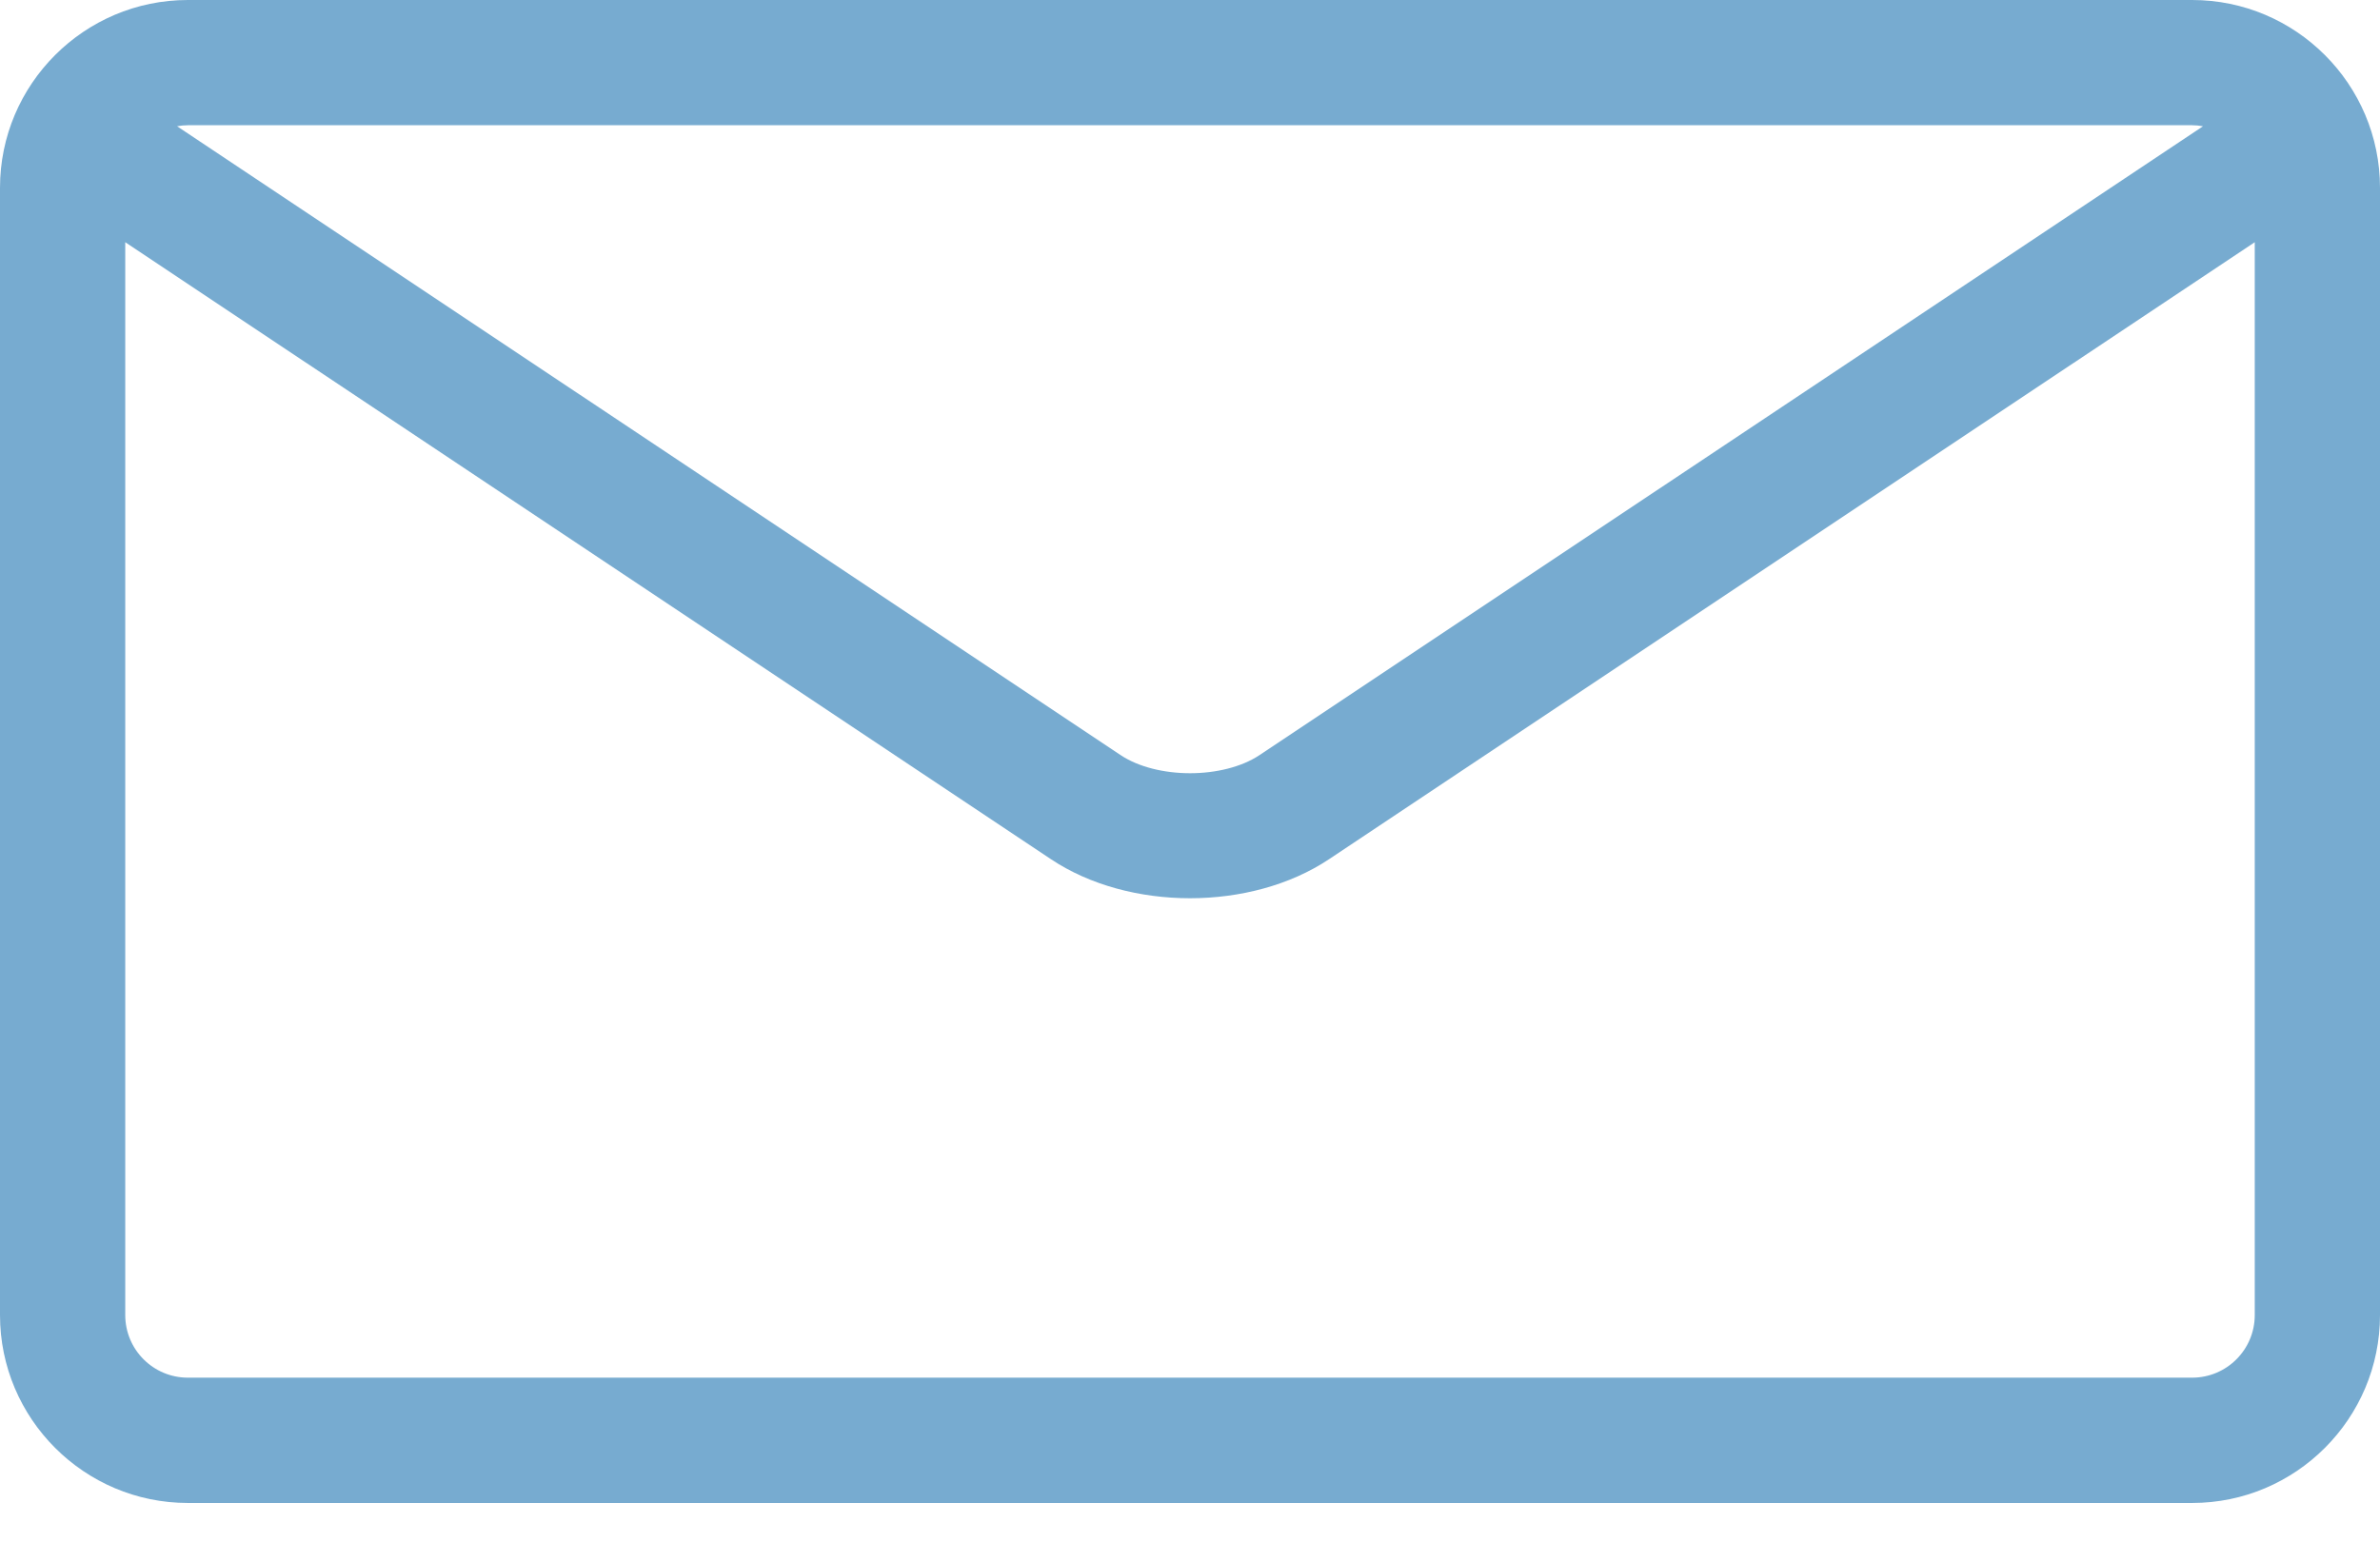 <?xml version="1.0" encoding="UTF-8"?>
<svg width="32px" height="21px" viewBox="0 0 32 21" version="1.1" xmlns="http://www.w3.org/2000/svg" xmlns:xlink="http://www.w3.org/1999/xlink">
    <!-- Generator: Sketch 62 (91390) - https://sketch.com -->
    <title>mail</title>
    <desc>Created with Sketch.</desc>
    <g id="Assets" stroke="none" stroke-width="1" fill="none" fill-rule="evenodd">
        <g id="mail" fill="#77ABD0" fill-rule="nonzero">
            <path d="M29.474,0 L2.526,0 C1.133,0 0,1.133 0,2.526 L0,17.684 C0,19.077 1.133,20.211 2.526,20.211 L29.474,20.211 C30.867,20.211 32,19.077 32,17.684 L32,2.526 C32,1.133 30.867,0 29.474,0 Z M29.474,1.684 C29.524,1.684 29.571,1.689 29.62,1.698 L16.935,10.154 C16.446,10.479 15.555,10.479 15.067,10.154 L2.381,1.698 C2.429,1.689 2.477,1.684 2.528,1.684 L29.475,1.684 L29.474,1.684 Z M29.474,18.526 L2.526,18.526 C2.061,18.526 1.684,18.149 1.684,17.684 L1.684,3.257 L14.132,11.555 C14.656,11.904 15.328,12.079 16,12.079 C16.672,12.079 17.344,11.904 17.868,11.555 L30.316,3.257 L30.316,17.684 C30.316,18.149 29.939,18.526 29.474,18.526 Z" id="Shape"></path>
        </g>
    </g>
</svg>